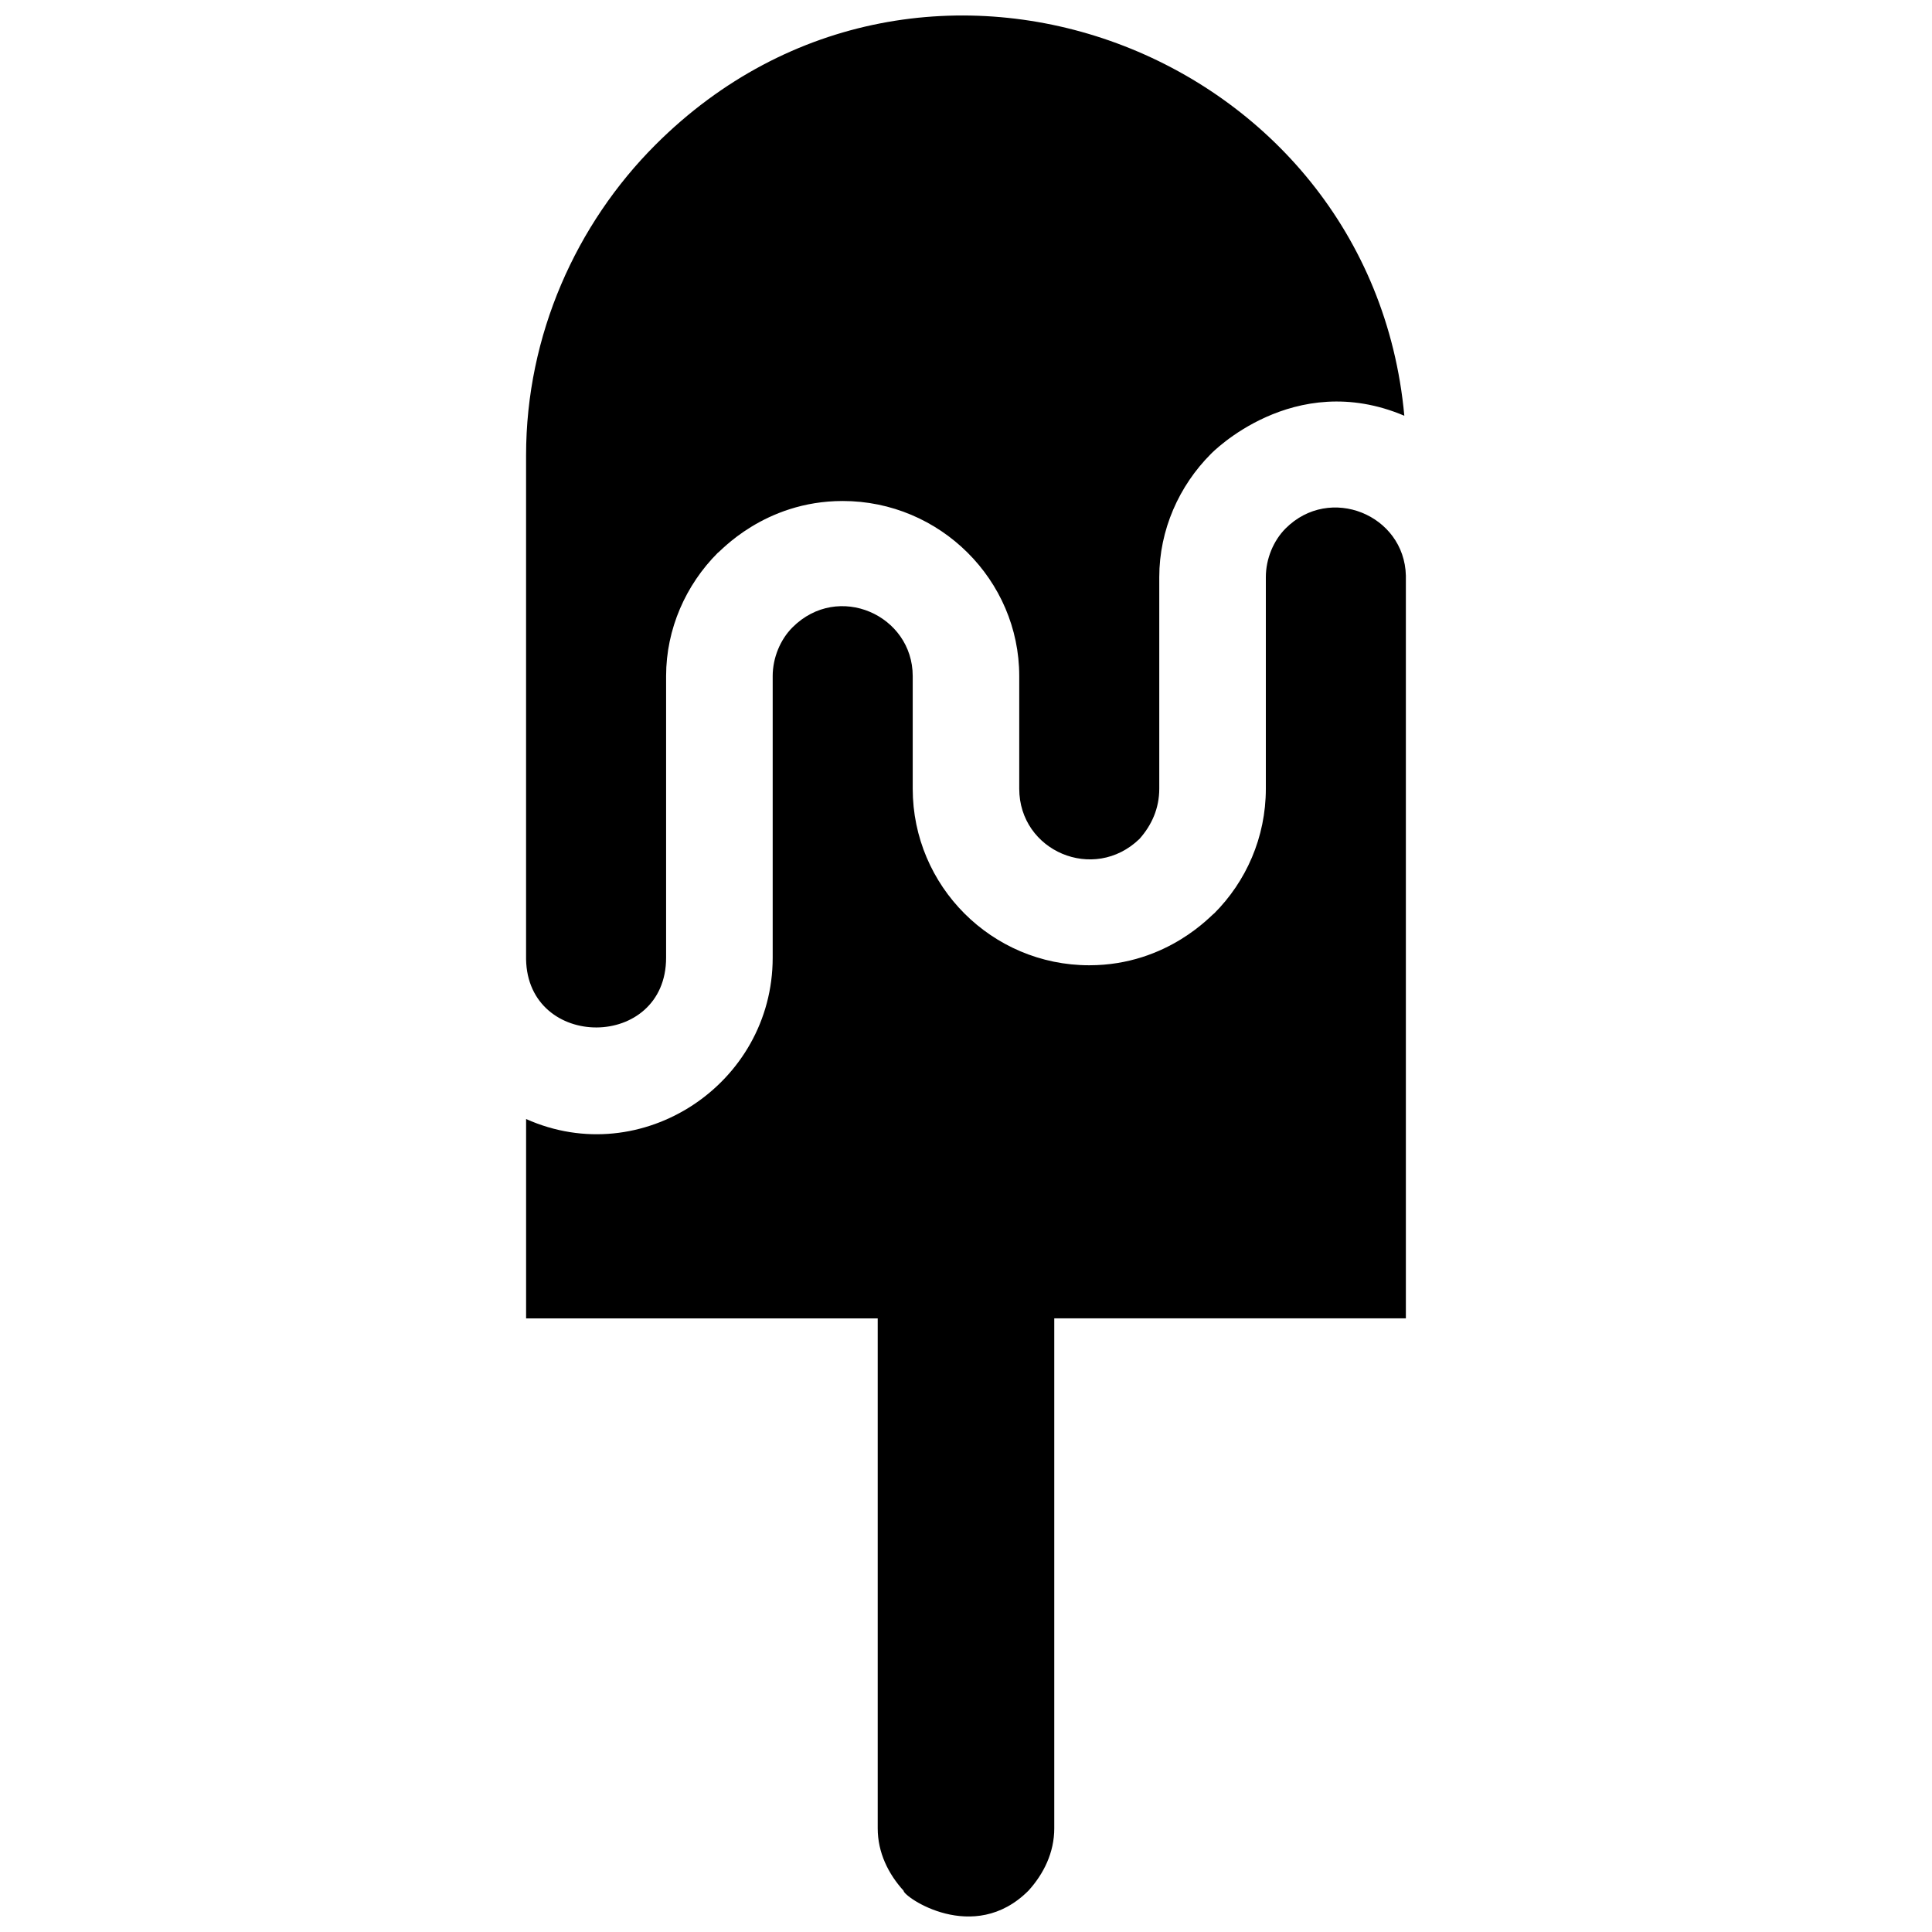 <?xml version="1.0" encoding="UTF-8"?>
<!-- Uploaded to: ICON Repo, www.svgrepo.com, Generator: ICON Repo Mixer Tools -->
<svg width="800px" height="800px" version="1.1" viewBox="144 144 512 512" xmlns="http://www.w3.org/2000/svg">
 <defs>
  <clipPath id="a">
   <path d="m283 148.09h234v503.81h-234z"/>
  </clipPath>
 </defs>
 <g clip-path="url(#a)">
  <path d="m423.39 628.51v-135.13h93.18v-196.84c-0.402-16.137-20.168-24.203-31.867-12.504-3.227 3.227-5.242 8.066-5.242 12.906v56.07c0 12.906-5.242 24.605-13.715 33.078-0.402 0-12.102 13.715-33.078 13.715-25.816 0-46.789-20.977-46.789-46.789v-29.848c0-16.137-19.766-25.008-31.867-12.906-3.227 3.227-5.242 8.066-5.242 12.906v74.625c0 33.48-34.691 56.473-65.348 42.758v52.84h93.18v135.13c0 6.453 2.824 12.102 6.856 16.539 0 1.613 18.555 14.52 33.078 0 4.035-4.438 6.856-10.086 6.856-16.539zm-56.07-351.74c25.816 0 46.789 20.977 46.789 46.387v29.848c0 16.539 19.766 25.008 31.867 13.312 3.227-3.629 5.242-8.066 5.242-13.312v-56.07c0-12.504 5.242-24.203 13.715-32.672 0 0 21.781-22.59 51.227-10.086-8.875-96.809-127.87-142.39-198.46-71.801-20.977 20.977-34.285 50.422-34.285 82.289v133.52c0.402 24.203 37.109 24.203 37.109-0.402v-74.625c0-12.504 5.242-24.203 13.715-32.672 0.402 0 12.102-13.715 33.078-13.715z" fill-rule="evenodd"/>
 </g>
</svg>